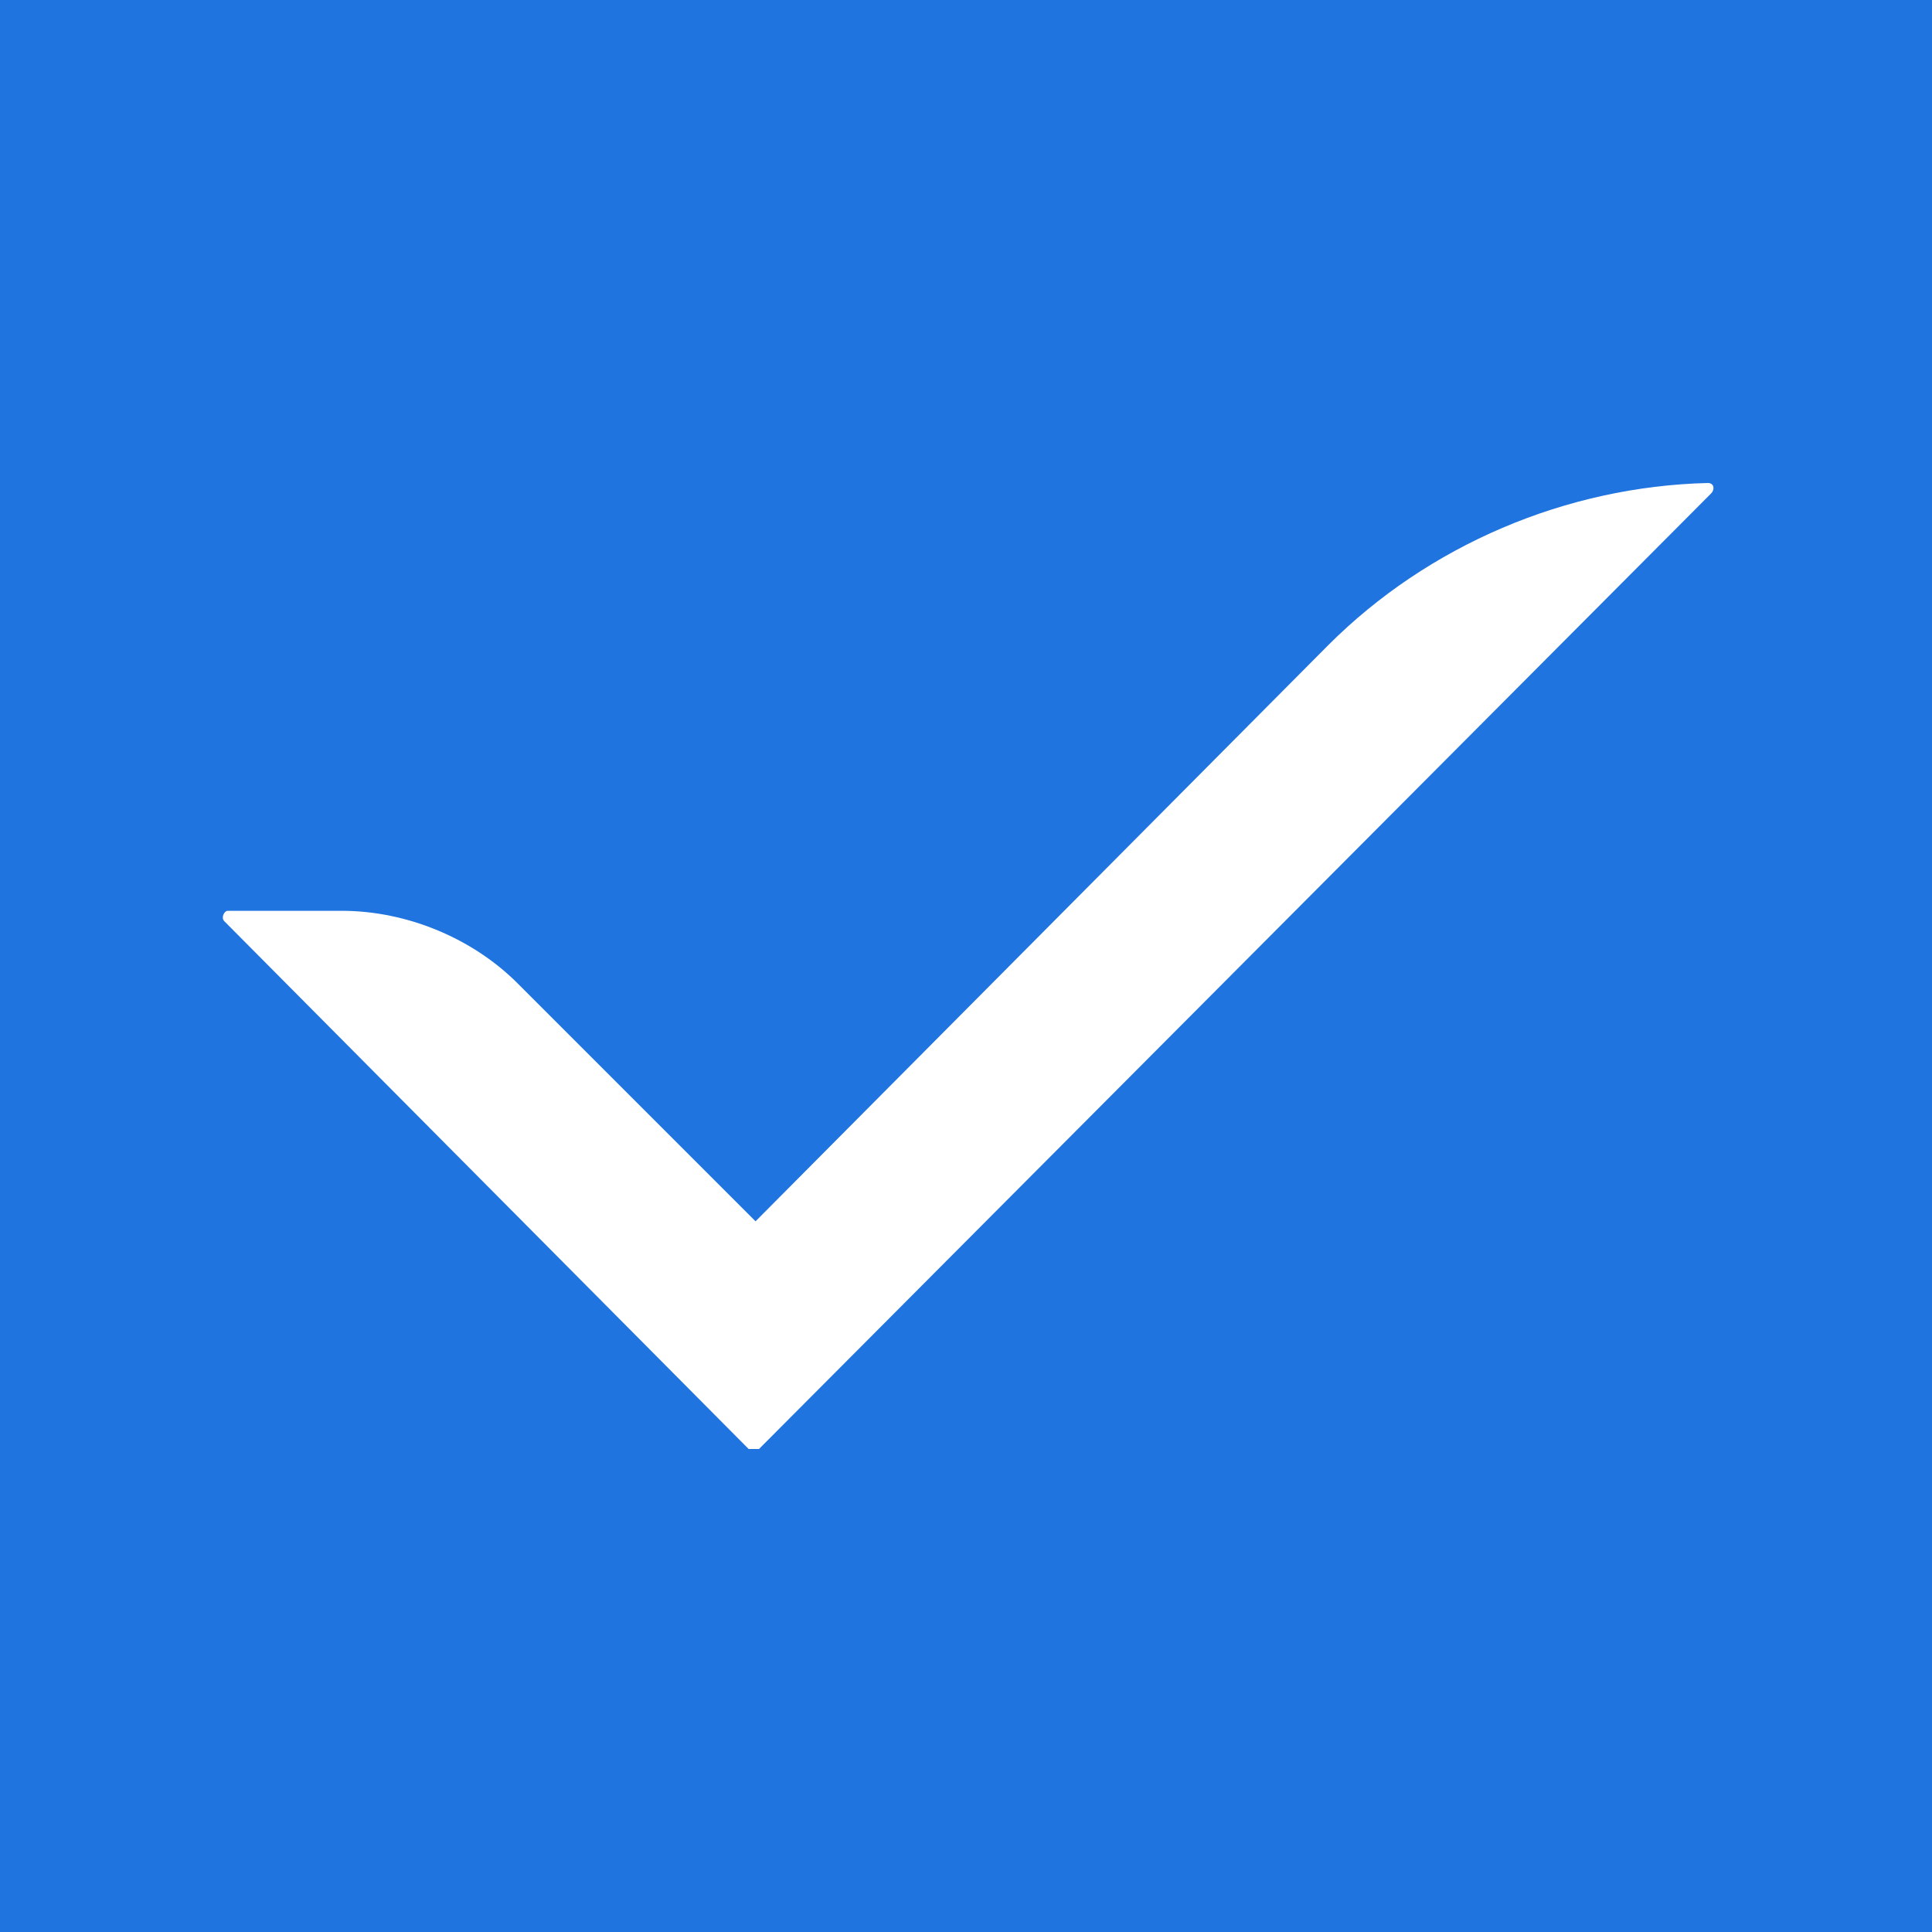 <?xml version="1.0" encoding="utf-8"?>
<!-- Generator: Adobe Illustrator 26.0.1, SVG Export Plug-In . SVG Version: 6.00 Build 0)  -->
<svg version="1.1" id="Layer_1" xmlns="http://www.w3.org/2000/svg" xmlns:xlink="http://www.w3.org/1999/xlink" x="0px" y="0px"
	 viewBox="0 0 56 56" style="enable-background:new 0 0 56 56;" xml:space="preserve">
<style type="text/css">
	.st0{fill:#1F74DF;}
	.st1{fill:#FFFFFF;}
</style>
<rect x="0" class="st0" width="56" height="56"/>
<g>
	<path class="st1" d="M21.7,42L6.5,26.7c-0.1-0.1,0-0.3,0.1-0.3h3.3c1.9,0,3.8,0.8,5.1,2.1l6.9,6.9l16.6-16.7    c2.9-2.9,6.9-4.6,11-4.7c0.2,0,0.2,0.2,0.1,0.3L22,42C21.9,42,21.8,42,21.7,42z"/>
</g>
</svg>
